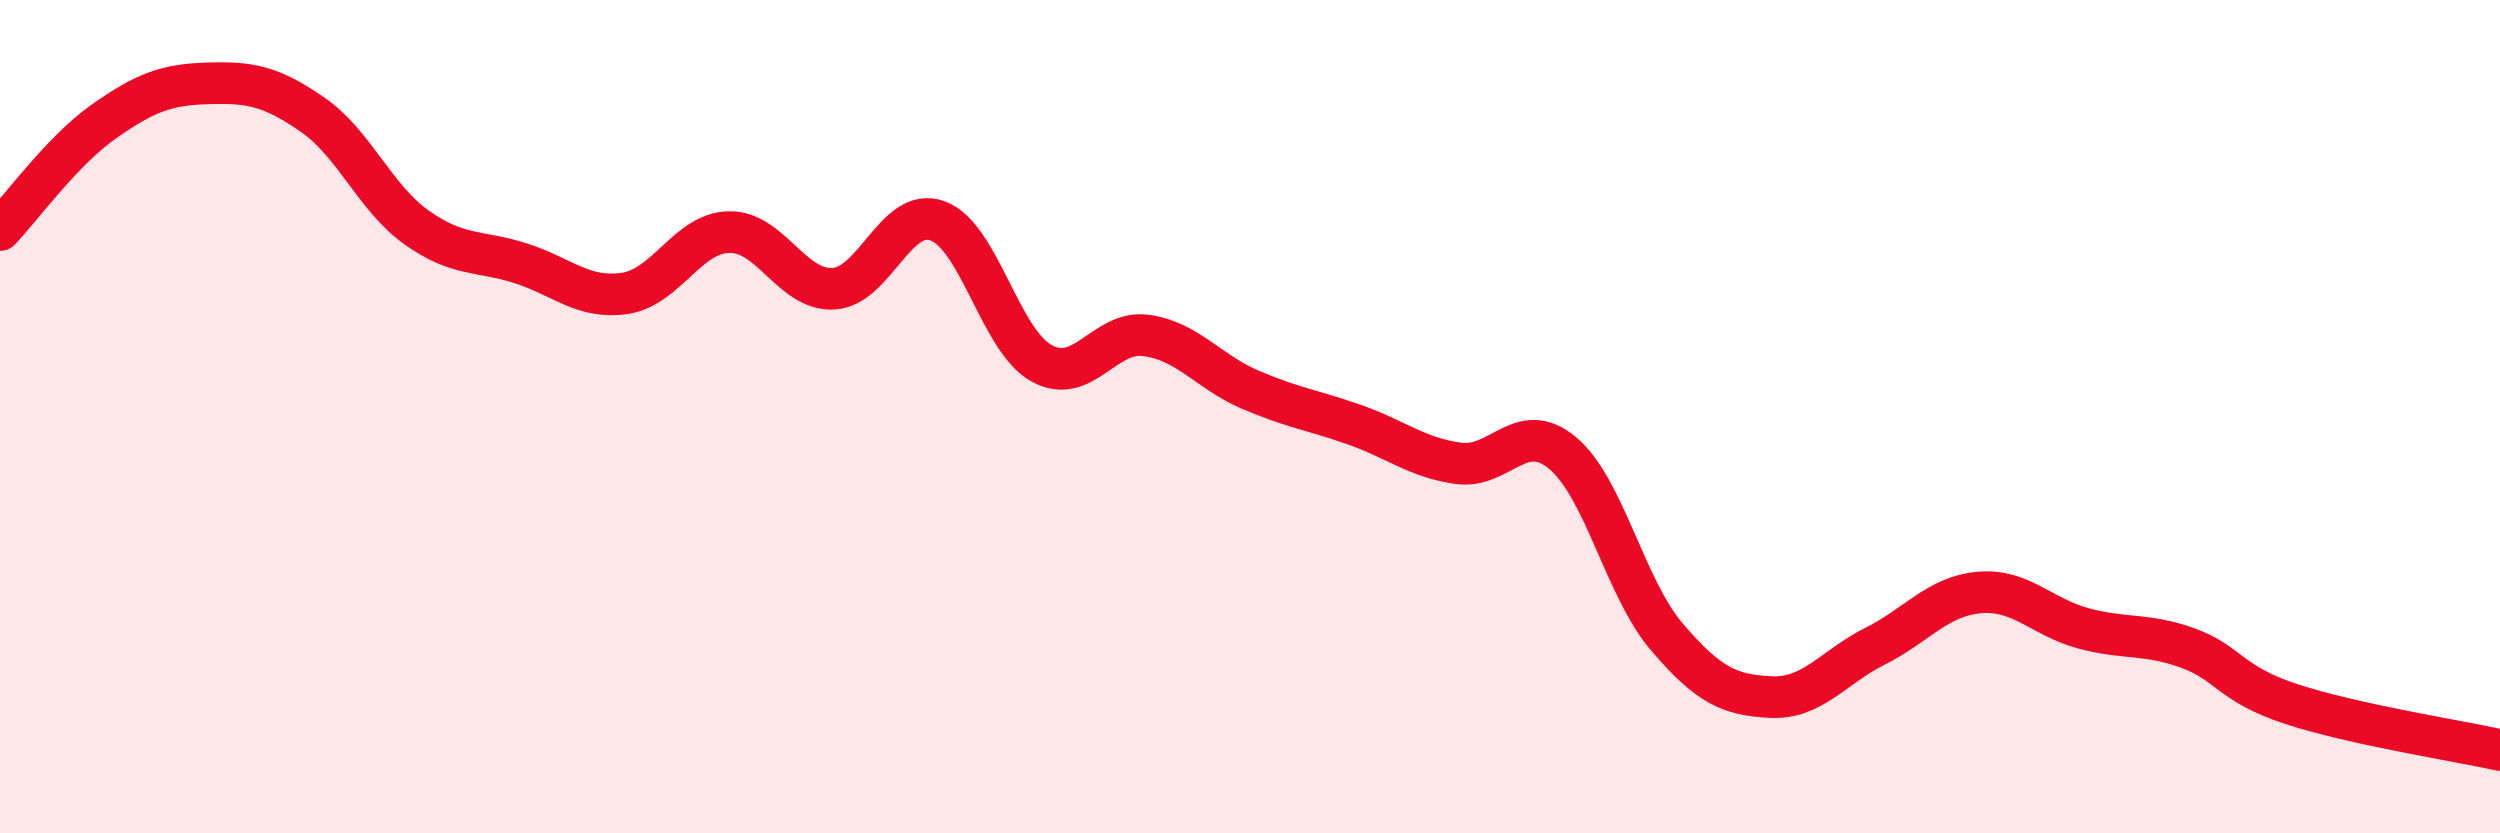 
    <svg width="60" height="20" viewBox="0 0 60 20" xmlns="http://www.w3.org/2000/svg">
      <path
        d="M 0,5.52 C 0.5,5 1.5,3.61 2.5,2.91 C 3.5,2.21 4,2.03 5,2 C 6,1.97 6.5,2.06 7.5,2.75 C 8.5,3.44 9,4.75 10,5.46 C 11,6.17 11.5,6 12.5,6.32 C 13.5,6.64 14,7.19 15,7.04 C 16,6.89 16.5,5.59 17.5,5.57 C 18.5,5.55 19,6.98 20,6.93 C 21,6.88 21.5,4.94 22.5,5.3 C 23.5,5.66 24,8.17 25,8.72 C 26,9.27 26.5,7.92 27.5,8.05 C 28.5,8.18 29,8.92 30,9.35 C 31,9.78 31.5,9.84 32.5,10.19 C 33.5,10.54 34,10.98 35,11.12 C 36,11.26 36.5,10.04 37.5,10.87 C 38.5,11.7 39,14.11 40,15.28 C 41,16.45 41.5,16.68 42.5,16.73 C 43.5,16.78 44,16.01 45,15.51 C 46,15.01 46.5,14.31 47.5,14.22 C 48.5,14.13 49,14.81 50,15.08 C 51,15.35 51.5,15.19 52.5,15.55 C 53.5,15.91 53.5,16.41 55,16.9 C 56.5,17.39 59,17.78 60,18L60 20L0 20Z"
        fill="#EB0A25"
        opacity="0.1"
        stroke-linecap="round"
        stroke-linejoin="round"
      />
      <path
        d="M 0,5.52 C 0.5,5 1.5,3.61 2.5,2.91 C 3.5,2.21 4,2.03 5,2 C 6,1.97 6.5,2.06 7.5,2.75 C 8.5,3.44 9,4.75 10,5.46 C 11,6.17 11.5,6 12.5,6.32 C 13.5,6.64 14,7.19 15,7.04 C 16,6.89 16.5,5.59 17.5,5.57 C 18.5,5.55 19,6.98 20,6.93 C 21,6.88 21.5,4.94 22.5,5.3 C 23.5,5.66 24,8.17 25,8.72 C 26,9.27 26.5,7.92 27.5,8.05 C 28.5,8.18 29,8.92 30,9.35 C 31,9.78 31.5,9.84 32.5,10.19 C 33.5,10.54 34,10.98 35,11.12 C 36,11.26 36.5,10.04 37.5,10.87 C 38.5,11.7 39,14.11 40,15.28 C 41,16.45 41.5,16.68 42.5,16.73 C 43.5,16.78 44,16.01 45,15.51 C 46,15.01 46.5,14.31 47.5,14.22 C 48.5,14.13 49,14.81 50,15.08 C 51,15.35 51.5,15.19 52.5,15.55 C 53.5,15.91 53.5,16.41 55,16.9 C 56.5,17.39 59,17.78 60,18"
        stroke="#EB0A25"
        stroke-width="1"
        fill="none"
        stroke-linecap="round"
        stroke-linejoin="round"
      />
    </svg>
  